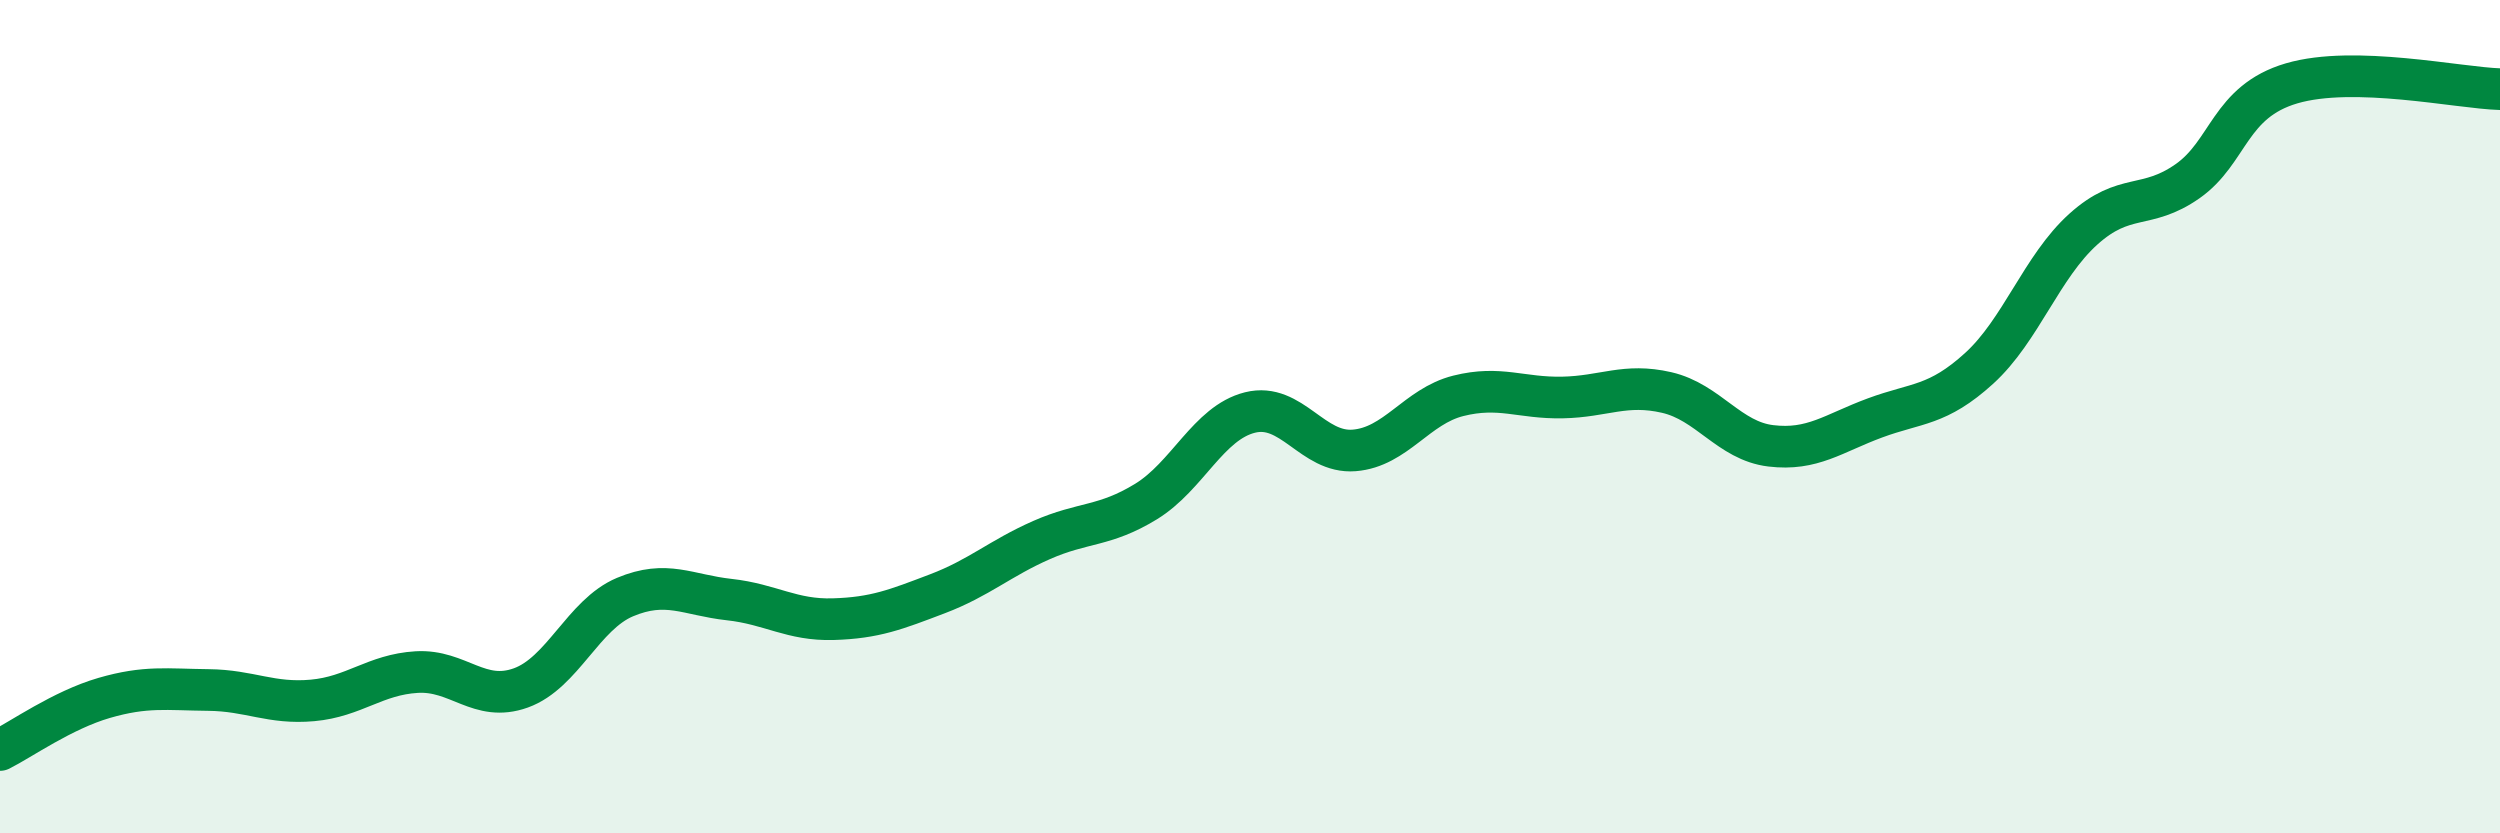 
    <svg width="60" height="20" viewBox="0 0 60 20" xmlns="http://www.w3.org/2000/svg">
      <path
        d="M 0,18 C 0.5,17.75 1.5,17.04 2.5,16.75 C 3.5,16.46 4,16.55 5,16.56 C 6,16.57 6.5,16.9 7.5,16.81 C 8.5,16.72 9,16.19 10,16.13 C 11,16.07 11.5,16.87 12.5,16.51 C 13.5,16.15 14,14.75 15,14.33 C 16,13.91 16.5,14.28 17.5,14.39 C 18.5,14.5 19,14.89 20,14.86 C 21,14.83 21.5,14.63 22.5,14.25 C 23.5,13.87 24,13.4 25,12.96 C 26,12.52 26.5,12.65 27.5,12.04 C 28.5,11.43 29,10.15 30,9.9 C 31,9.65 31.5,10.89 32.5,10.81 C 33.5,10.73 34,9.75 35,9.5 C 36,9.25 36.5,9.56 37.5,9.54 C 38.5,9.52 39,9.19 40,9.42 C 41,9.65 41.5,10.58 42.5,10.7 C 43.5,10.82 44,10.4 45,10.03 C 46,9.66 46.5,9.75 47.5,8.84 C 48.5,7.93 49,6.4 50,5.5 C 51,4.6 51.5,5.05 52.5,4.35 C 53.5,3.65 53.5,2.44 55,2 C 56.5,1.56 59,2.11 60,2.14L60 20L0 20Z"
        fill="#008740"
        opacity="0.1"
        stroke-linecap="round"
        stroke-linejoin="round"
      />
      <path
        d="M 0,18 C 0.5,17.75 1.5,17.04 2.5,16.75 C 3.5,16.46 4,16.55 5,16.56 C 6,16.57 6.5,16.9 7.5,16.81 C 8.5,16.72 9,16.19 10,16.13 C 11,16.07 11.5,16.87 12.5,16.51 C 13.5,16.15 14,14.75 15,14.33 C 16,13.91 16.5,14.28 17.5,14.39 C 18.5,14.5 19,14.89 20,14.86 C 21,14.83 21.5,14.63 22.5,14.25 C 23.5,13.87 24,13.4 25,12.96 C 26,12.52 26.5,12.65 27.5,12.04 C 28.5,11.43 29,10.15 30,9.9 C 31,9.65 31.5,10.89 32.5,10.81 C 33.5,10.73 34,9.75 35,9.5 C 36,9.25 36.5,9.56 37.5,9.54 C 38.5,9.52 39,9.19 40,9.42 C 41,9.65 41.5,10.58 42.5,10.7 C 43.5,10.82 44,10.4 45,10.03 C 46,9.66 46.5,9.75 47.5,8.84 C 48.5,7.93 49,6.4 50,5.5 C 51,4.6 51.5,5.05 52.5,4.35 C 53.5,3.65 53.5,2.44 55,2 C 56.5,1.56 59,2.11 60,2.14"
        stroke="#008740"
        stroke-width="1"
        fill="none"
        stroke-linecap="round"
        stroke-linejoin="round"
      />
    </svg>
  